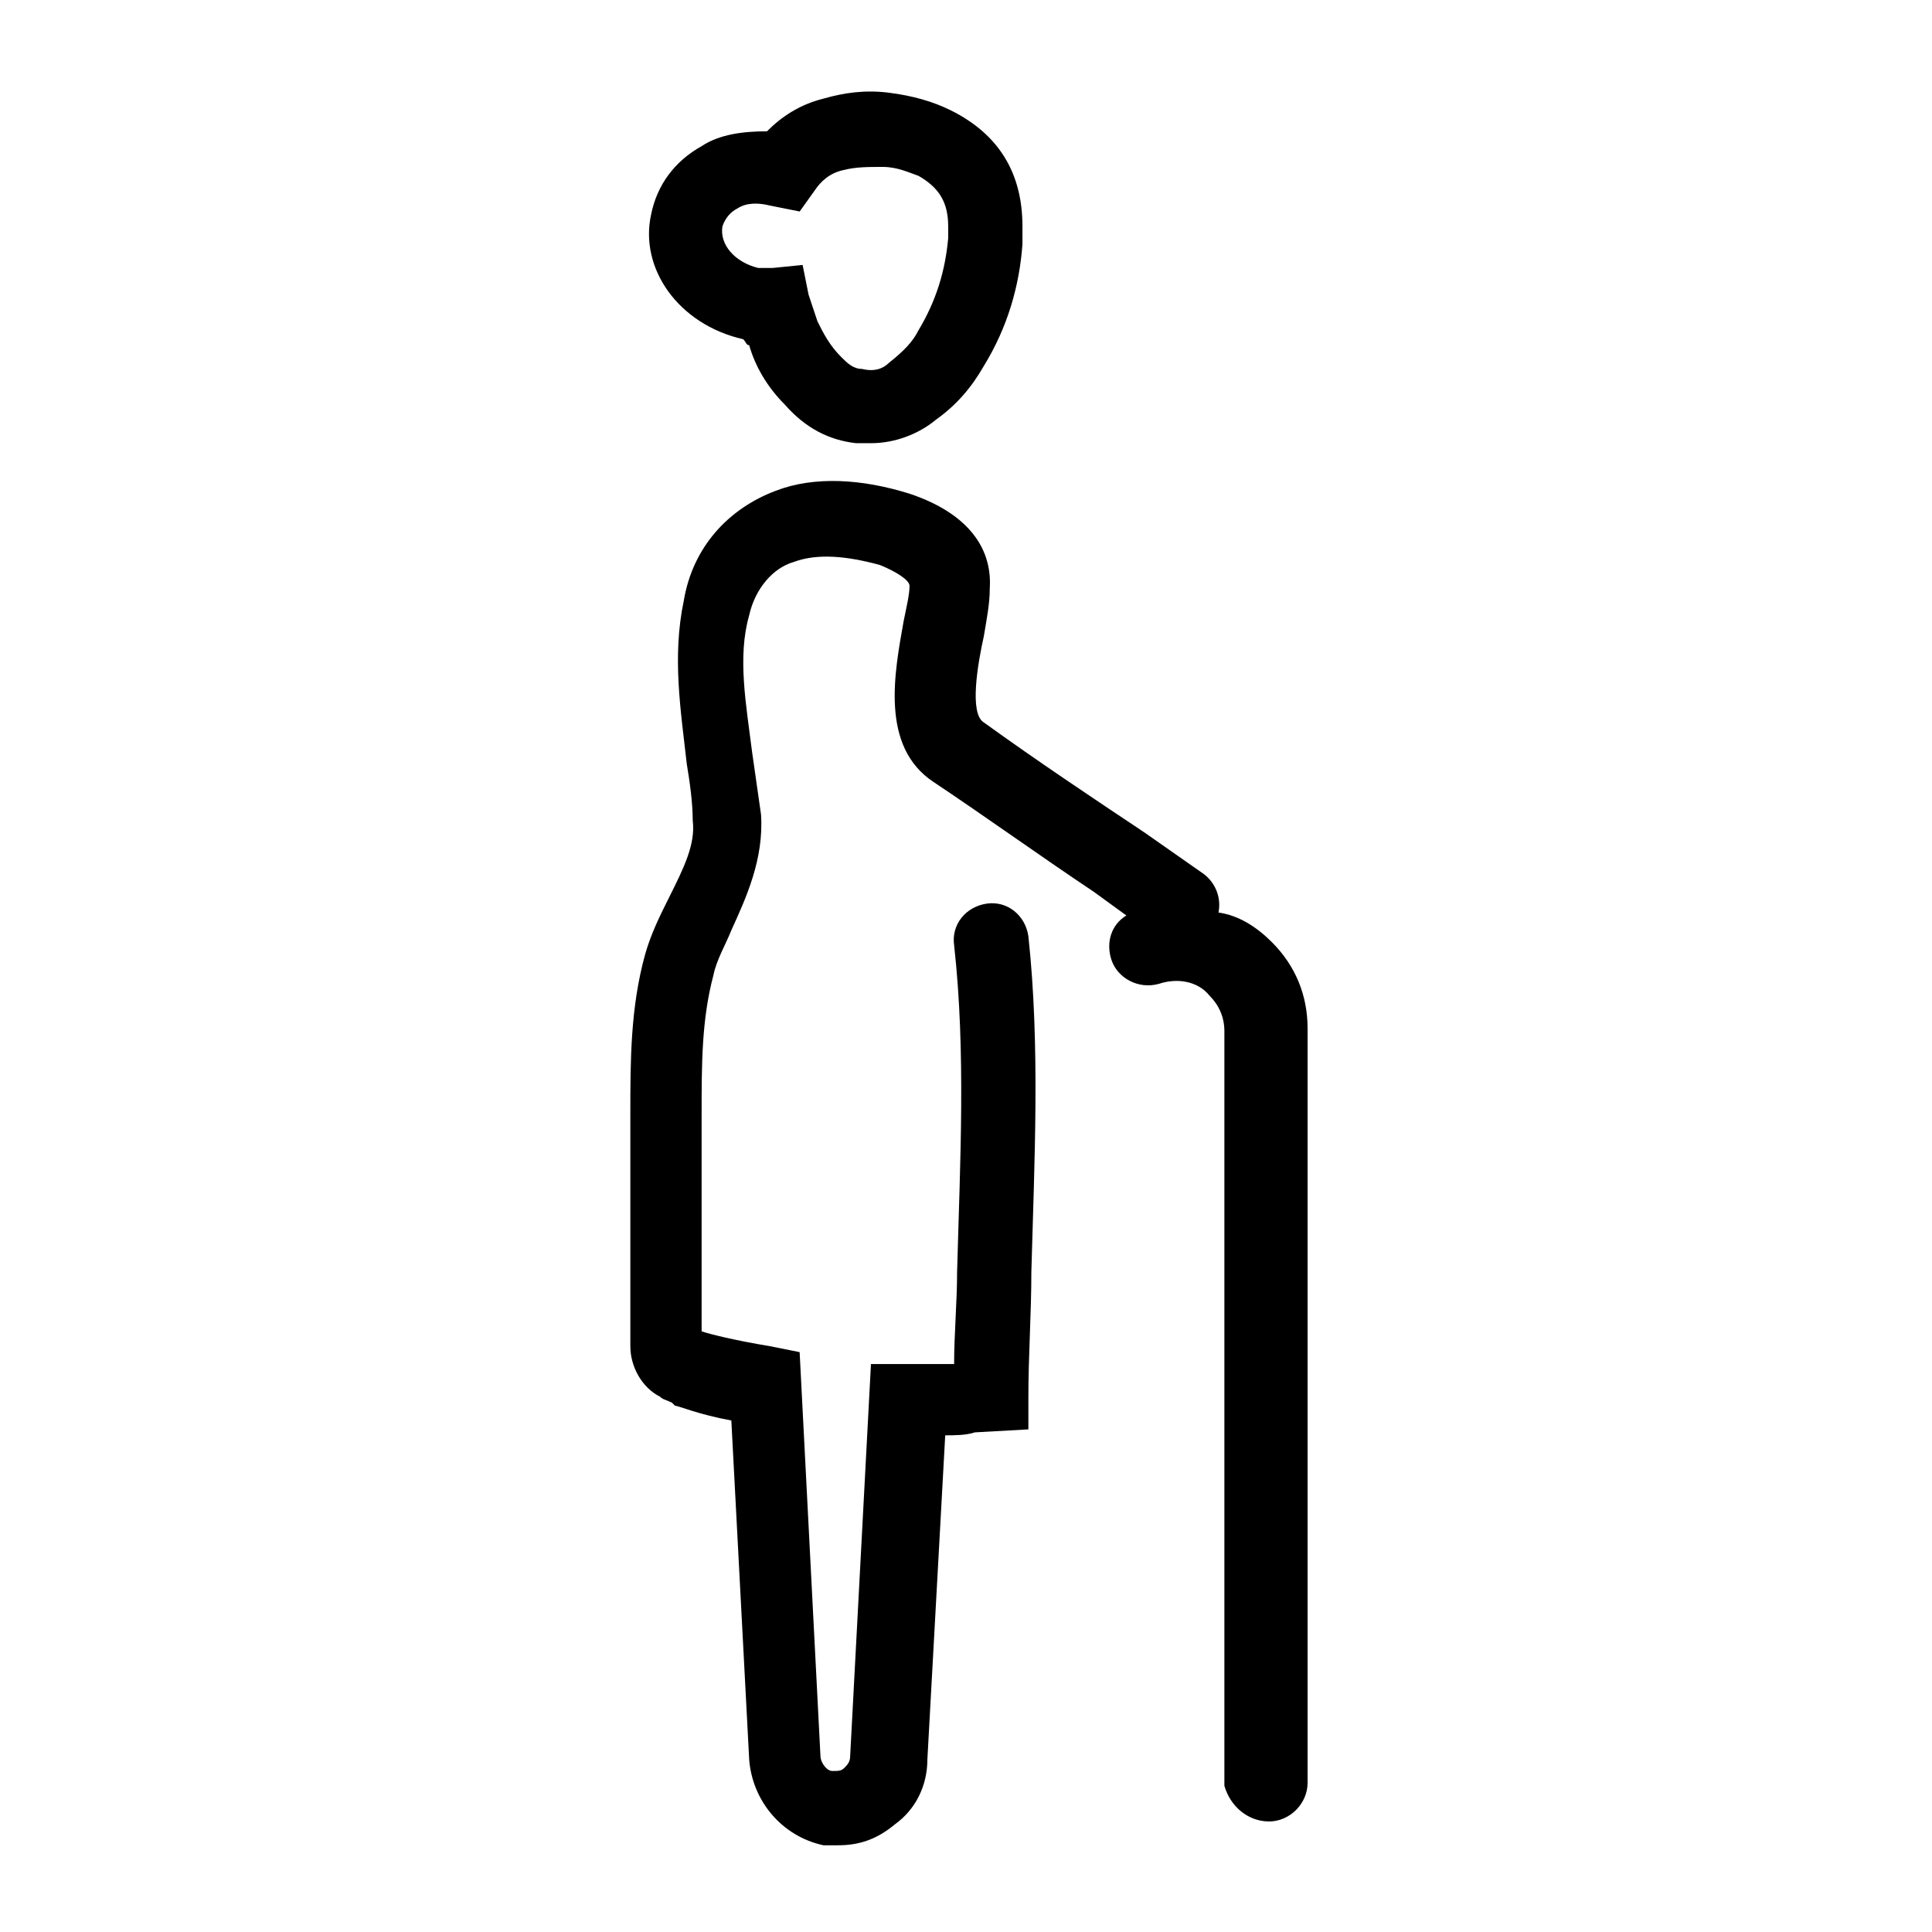 <?xml version="1.0" encoding="UTF-8"?>
<!-- Uploaded to: ICON Repo, www.svgrepo.com, Generator: ICON Repo Mixer Tools -->
<svg fill="#000000" width="800px" height="800px" version="1.1" viewBox="144 144 512 512" xmlns="http://www.w3.org/2000/svg">
 <g>
  <path d="m340.96 233.9c0.789 0.789 0.789 1.574 1.574 1.574 1.574 5.512 4.723 11.02 9.445 15.742 5.512 6.297 11.809 9.445 18.895 10.234h3.938c6.297 0 12.594-2.363 17.32-6.297 5.512-3.938 9.445-8.66 12.594-14.168 6.297-10.234 9.445-21.254 10.234-32.273v-0.789-3.938c0-14.168-6.297-24.402-18.895-30.699-4.723-2.363-10.234-3.938-16.531-4.723-6.297-0.789-11.809 0-17.32 1.574-6.297 1.574-11.02 4.723-14.957 8.66-6.297 0-12.594 0.789-17.32 3.938-7.086 3.938-11.809 10.234-13.383 18.105-3.144 14.168 7.09 29.121 24.406 33.059zm-5.508-29.914c0.789-2.363 2.363-3.938 3.938-4.723 2.363-1.574 5.512-1.574 8.66-0.789l7.871 1.574 3.938-5.512c1.574-2.363 3.938-4.723 7.871-5.512 3.148-0.789 6.297-0.789 10.234-0.789s7.086 1.574 9.445 2.363c5.512 3.148 7.871 7.086 7.871 13.383v1.574 1.574c-0.789 8.66-3.148 16.531-7.871 24.402-1.574 3.148-3.938 5.512-7.871 8.66-1.574 1.574-3.938 2.363-7.086 1.574-2.363 0-3.938-1.574-5.512-3.148-3.148-3.148-4.723-6.297-6.297-9.445-0.789-2.363-1.574-4.723-2.363-7.086l-1.574-7.871-7.871 0.789h-3.938c-6.297-1.574-10.234-6.297-9.445-11.02z"/>
  <path d="m480.29 626.71c5.512 0 10.234-4.723 10.234-10.234v-199.95c0-8.66-3.148-16.531-9.445-22.828-3.938-3.938-8.66-7.086-14.168-7.871 0.789-3.938-0.789-7.871-3.938-10.234l-15.742-11.02c-14.168-9.445-28.34-18.895-42.508-29.125-3.938-2.363-1.574-15.742 0-22.828 0.789-4.723 1.574-8.66 1.574-12.594 0.789-11.809-7.086-20.469-21.254-25.191-12.594-3.938-25.191-4.723-35.426-0.789-12.594 4.723-22.043 14.957-24.402 29.125-3.148 14.957-0.789 29.125 0.789 43.297 0.789 4.723 1.574 10.234 1.574 14.957 0.789 6.297-2.363 12.594-6.297 20.469-2.363 4.723-4.723 9.445-6.297 14.957-3.938 14.168-3.938 28.34-3.938 42.508v9.445 13.383 38.574c0 5.512 3.148 11.02 7.871 13.383 0.789 0.789 1.574 0.789 3.148 1.574l0.789 0.789c0.789 0 6.297 2.363 14.957 3.938l4.723 89.742c0.789 11.02 8.66 20.469 19.68 22.828h3.938c5.512 0 10.234-1.574 14.957-5.512 5.512-3.938 8.66-10.234 8.66-17.32l4.723-85.805c2.363 0 5.512 0 7.871-0.789l14.168-0.789v-8.66c0-11.02 0.789-22.043 0.789-33.062 0.789-29.125 2.363-59.828-0.789-88.953-0.789-5.512-5.512-9.445-11.02-8.66-5.512 0.789-9.445 5.512-8.66 11.02 3.148 28.34 1.574 57.465 0.789 86.594 0 7.871-0.789 16.531-0.789 24.402h-12.594-9.445l-5.512 103.91c0 1.574-0.789 2.363-1.574 3.148-0.789 0.789-1.574 0.789-3.148 0.789s-3.148-2.363-3.148-3.938l-5.519-107.06-7.871-1.574c-9.445-1.574-15.742-3.148-18.105-3.938v-34.637-13.383-9.445c0-13.383 0-25.191 3.148-37 0.789-3.938 3.148-7.871 4.723-11.809 3.938-8.66 8.66-18.895 7.871-30.699-0.789-5.512-1.574-11.02-2.363-16.531-1.574-12.594-3.938-25.191-0.789-36.211 1.574-7.086 6.297-12.594 11.809-14.168 6.297-2.363 14.168-1.574 22.828 0.789 3.938 1.574 7.871 3.938 7.871 5.512 0 2.363-0.789 5.512-1.574 9.445-2.363 13.383-6.297 33.062 7.871 42.508 14.168 9.445 28.34 19.68 42.508 29.125l8.66 6.297c-3.938 2.363-5.512 7.086-3.938 11.809 1.574 4.723 7.086 7.871 12.594 6.297 4.723-1.574 10.234-0.789 13.383 3.148 2.363 2.363 3.938 5.512 3.938 9.445v199.95c1.582 5.512 6.305 9.445 11.816 9.445z"/>
 </g>
</svg>
